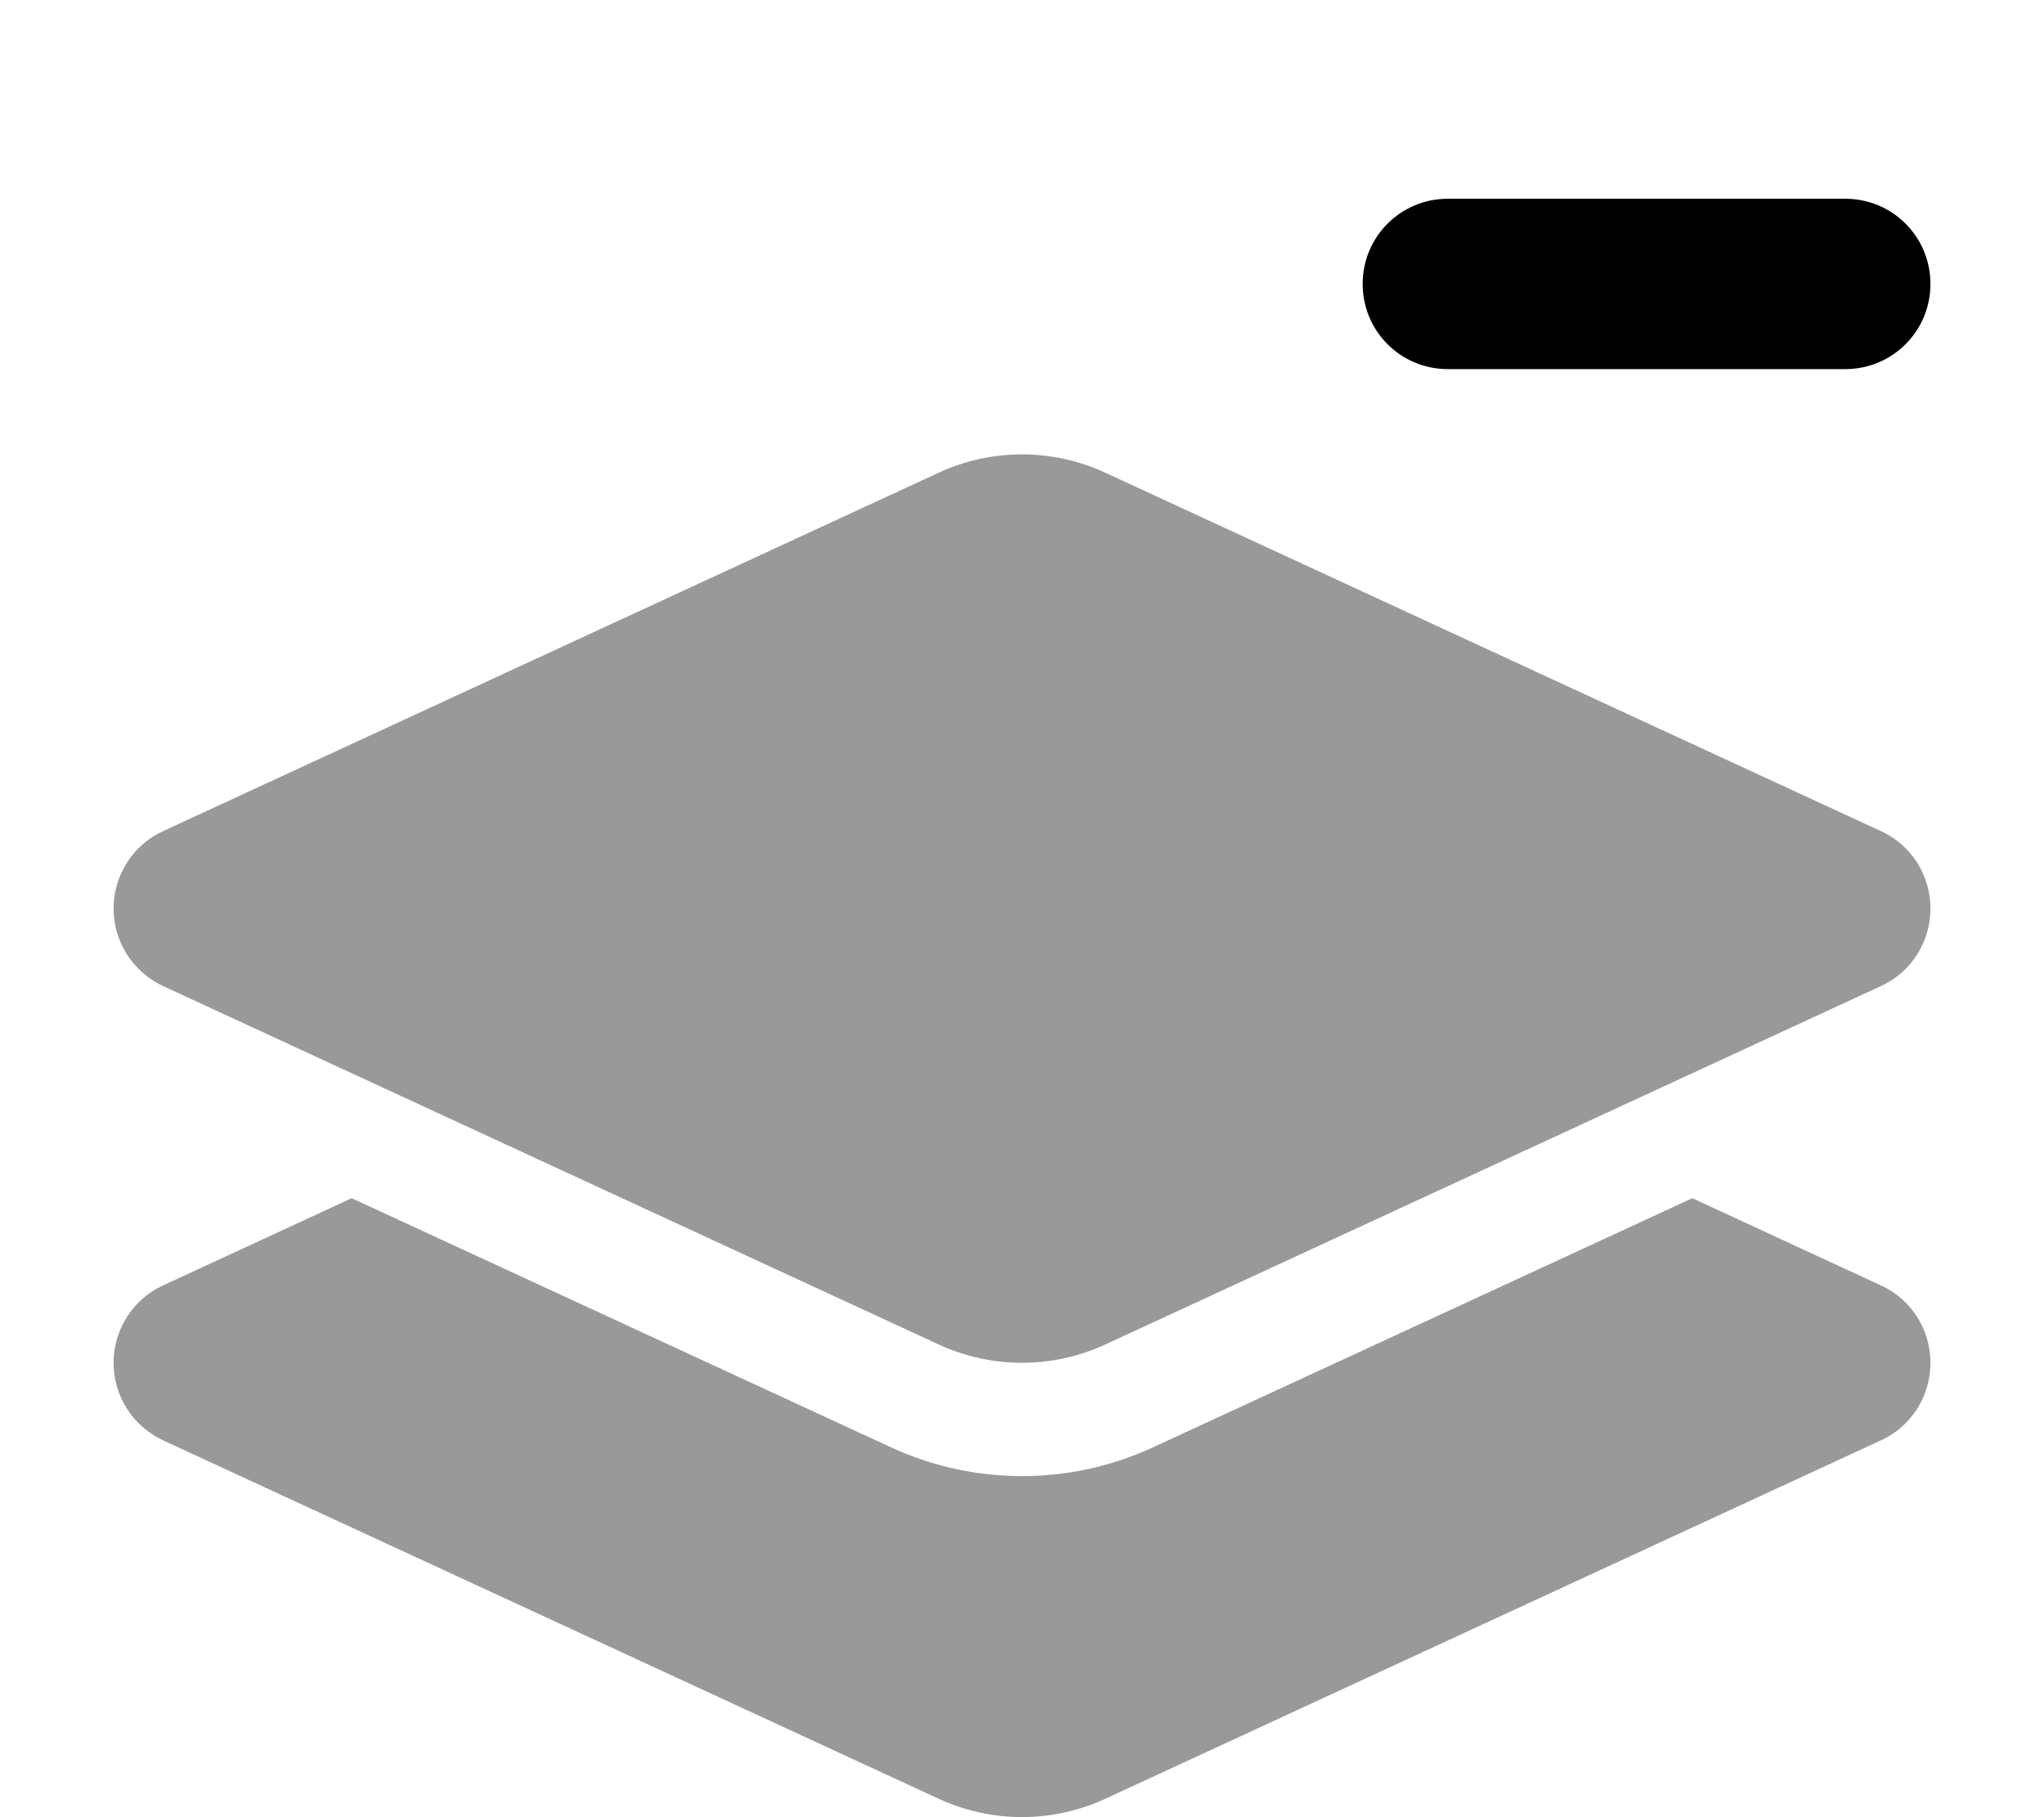 <svg xmlns="http://www.w3.org/2000/svg" viewBox="0 0 576 512"><!--! Font Awesome Pro 6.5.2 by @fontawesome - https://fontawesome.com License - https://fontawesome.com/license (Commercial License) Copyright 2024 Fonticons, Inc. --><defs><style>.fa-secondary{opacity:.4}</style></defs><path class="fa-secondary" d="M264.5 133.2c14.9-6.9 32.1-6.9 47 0l218.6 101c8.5 3.9 13.9 12.4 13.9 21.8s-5.4 17.9-13.9 21.8l-218.6 101c-14.9 6.9-32.1 6.9-47 0L45.9 277.8C37.4 273.8 32 265.3 32 256s5.4-17.9 13.9-21.8l218.6-101zM476.9 337.6l53.2 24.6c8.5 3.9 13.9 12.4 13.9 21.8s-5.4 17.9-13.9 21.8l-218.6 101c-14.9 6.9-32.1 6.9-47 0L45.9 405.8C37.4 401.8 32 393.3 32 384s5.4-17.9 13.9-21.8l53.2-24.6 152 70.2c23.4 10.8 50.4 10.8 73.8 0l152-70.2z"/><path class="fa-primary" d="M384 80c0-13.3 10.7-24 24-24H520c13.3 0 24 10.7 24 24s-10.7 24-24 24H408c-13.3 0-24-10.7-24-24z"/></svg>